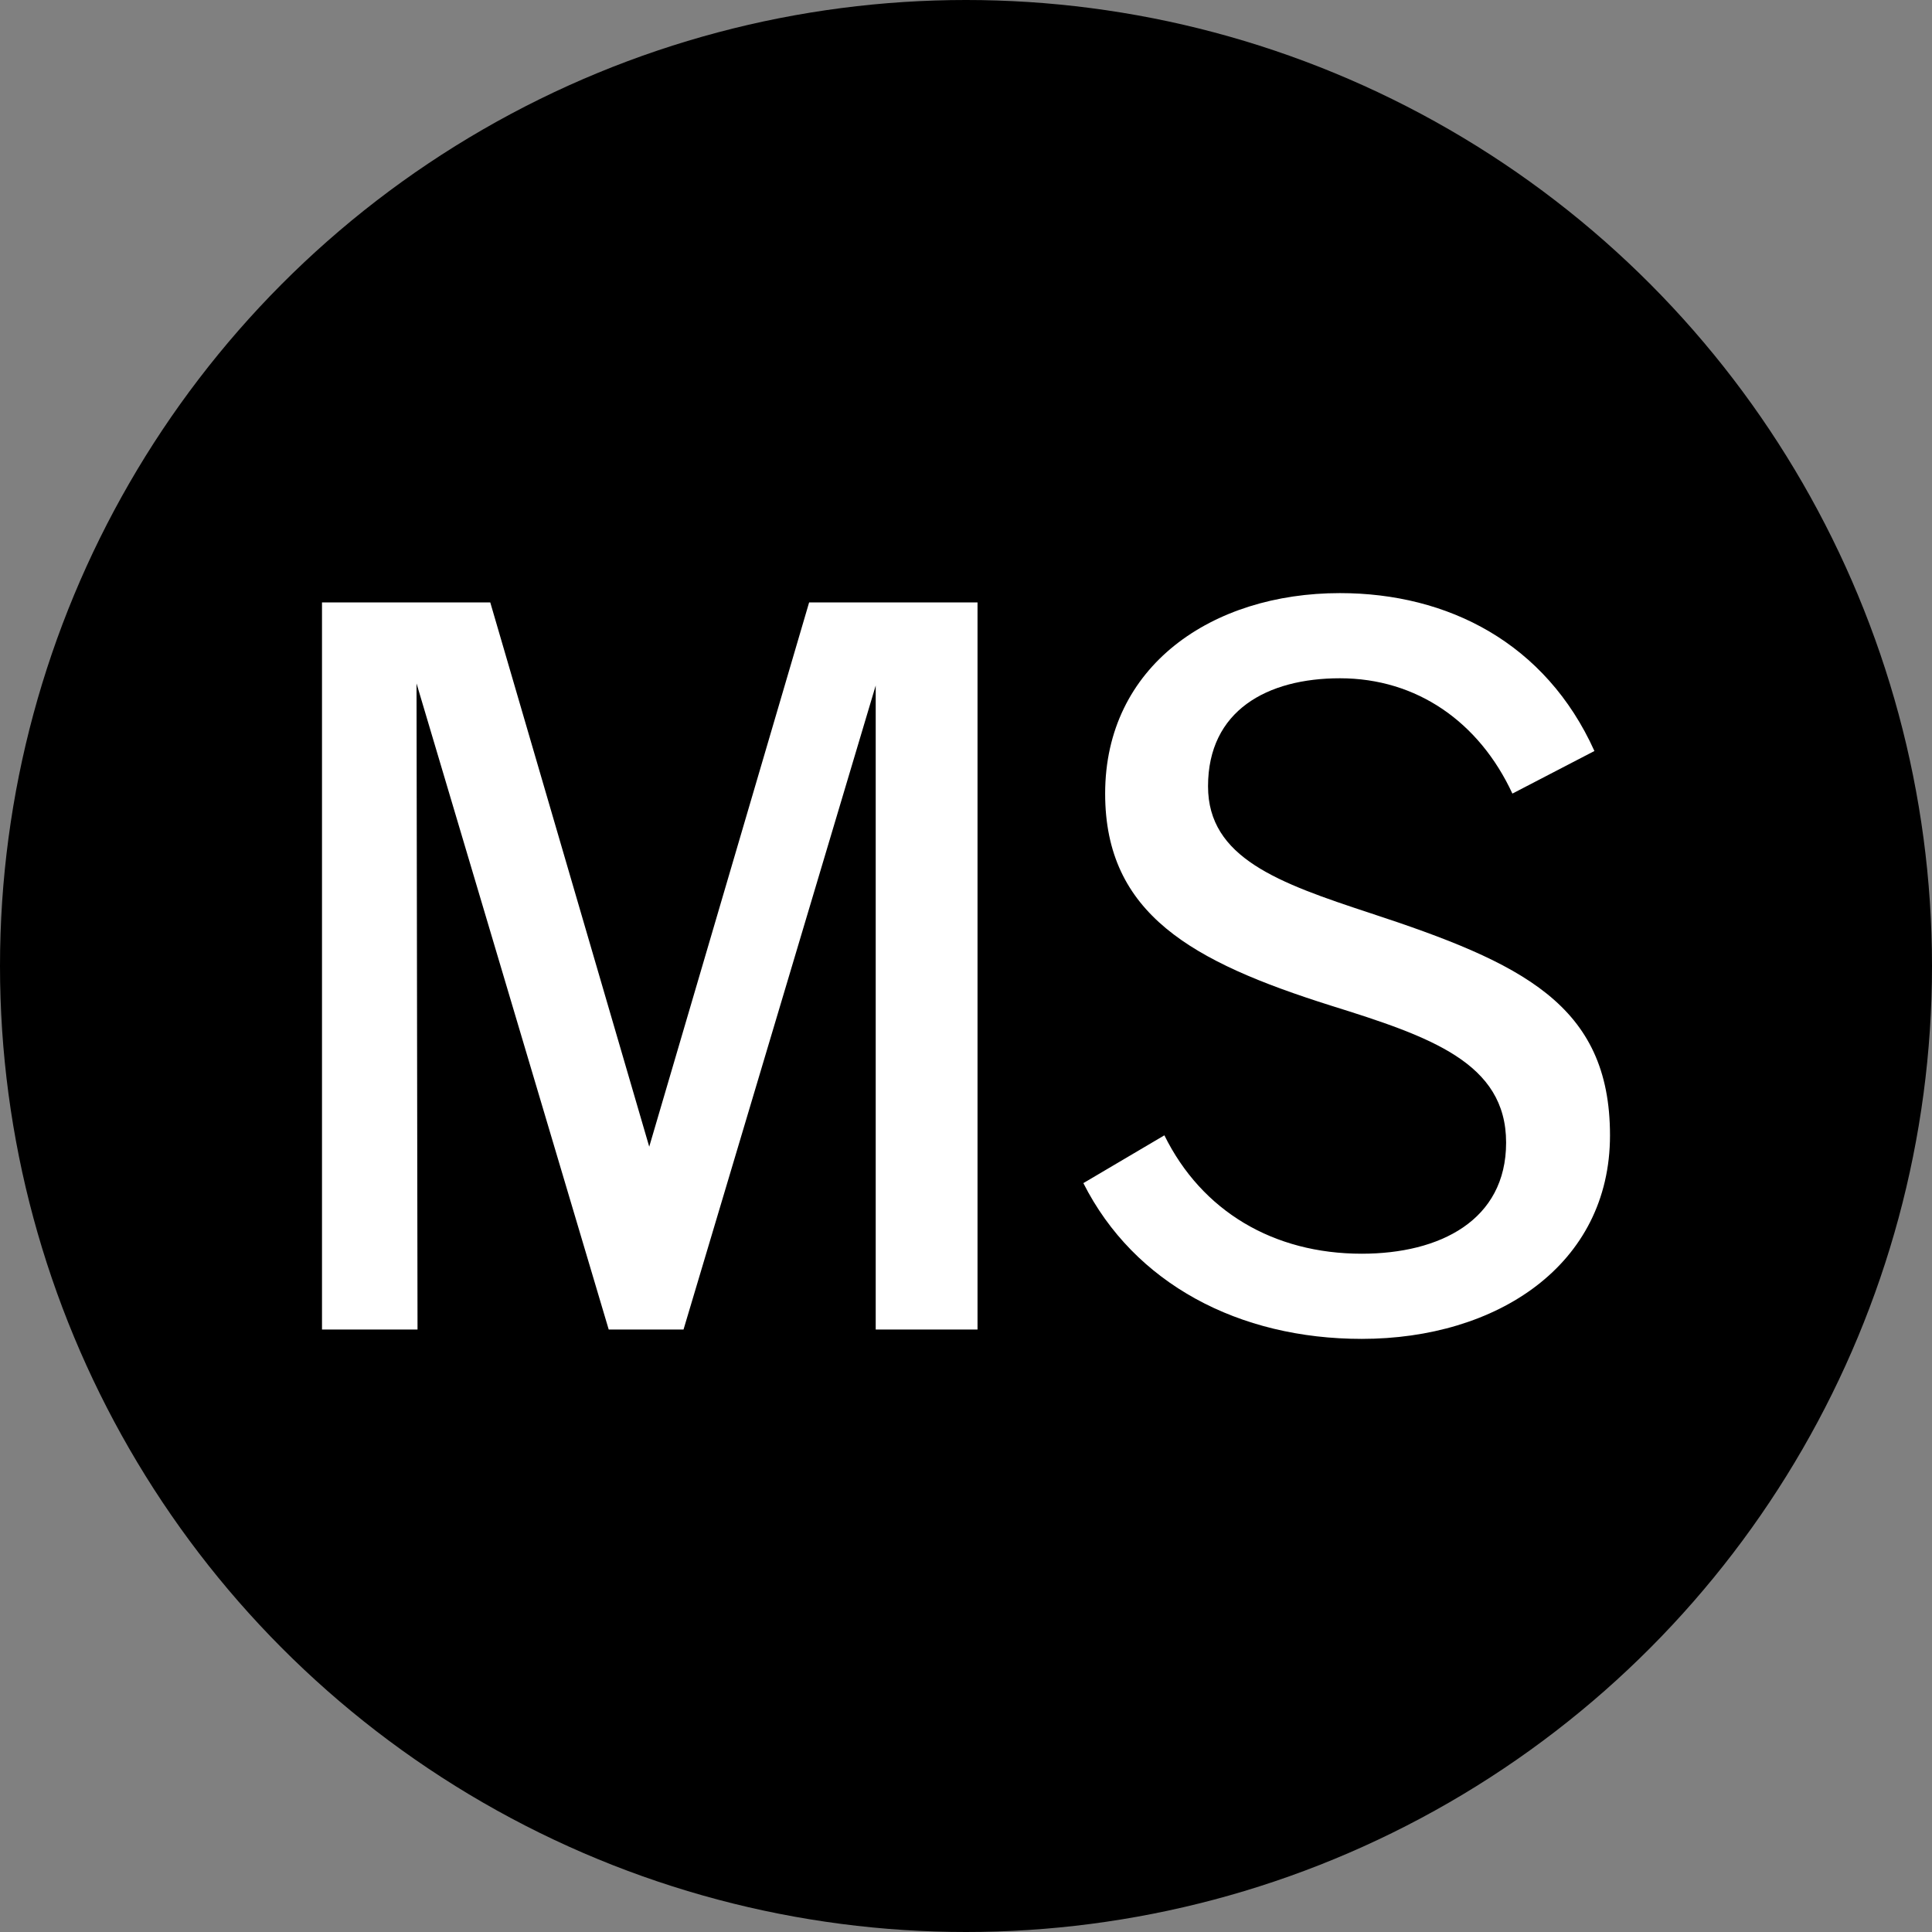 <?xml version='1.0' encoding='utf-8'?>
<svg xmlns="http://www.w3.org/2000/svg" id="Layer_1" data-name="Layer 1" viewBox="0 0 300 300" width="300" height="300"><rect x="0" y="0" width="300" height="300" fill="#808080" stroke="none"/><defs><style>.cls-1{fill:#fff;}</style><clipPath id="bz_circular_clip"><circle cx="150.0" cy="150.0" r="150.0" /></clipPath></defs><g clip-path="url(#bz_circular_clip)"><title>USGAX_Mark_Composite_Light</title><rect x="-1.5" y="-1.5" width="303" height="303" /><polygon class="cls-1" points="50 206.448 64.833 206.448 64.678 106.122 94.521 206.448 106.137 206.448 135.98 106.444 135.98 206.448 151.789 206.448 151.789 93.541 125.641 93.541 100.812 178.058 76.127 93.541 50 93.541 50 206.448" /><path class="cls-1" d="M211.447,207.901c20.968,0,38.553-11.449,38.553-31.608,0-20.325-13.712-26.781-37.255-34.515-14.19-4.671-25.162-8.553-25.162-19.681,0-11.771,9.197-16.775,20.48-16.775,11.937,0,21.612,6.778,26.781,17.906l12.737-6.612c-7.578-16.775-22.743-24.518-39.518-24.518-19.837,0-36.456,11.294-36.456,31.131,0,18.716,13.546,26.127,35.002,32.906,15.487,4.837,27.259,8.875,27.259,21.29,0,12.093-10.318,17.252-22.421,17.252-13.712,0-24.84-6.612-30.643-18.384l-12.581,7.422c7.899,15.643,24.186,24.186,43.224,24.186Z" /></g></svg>